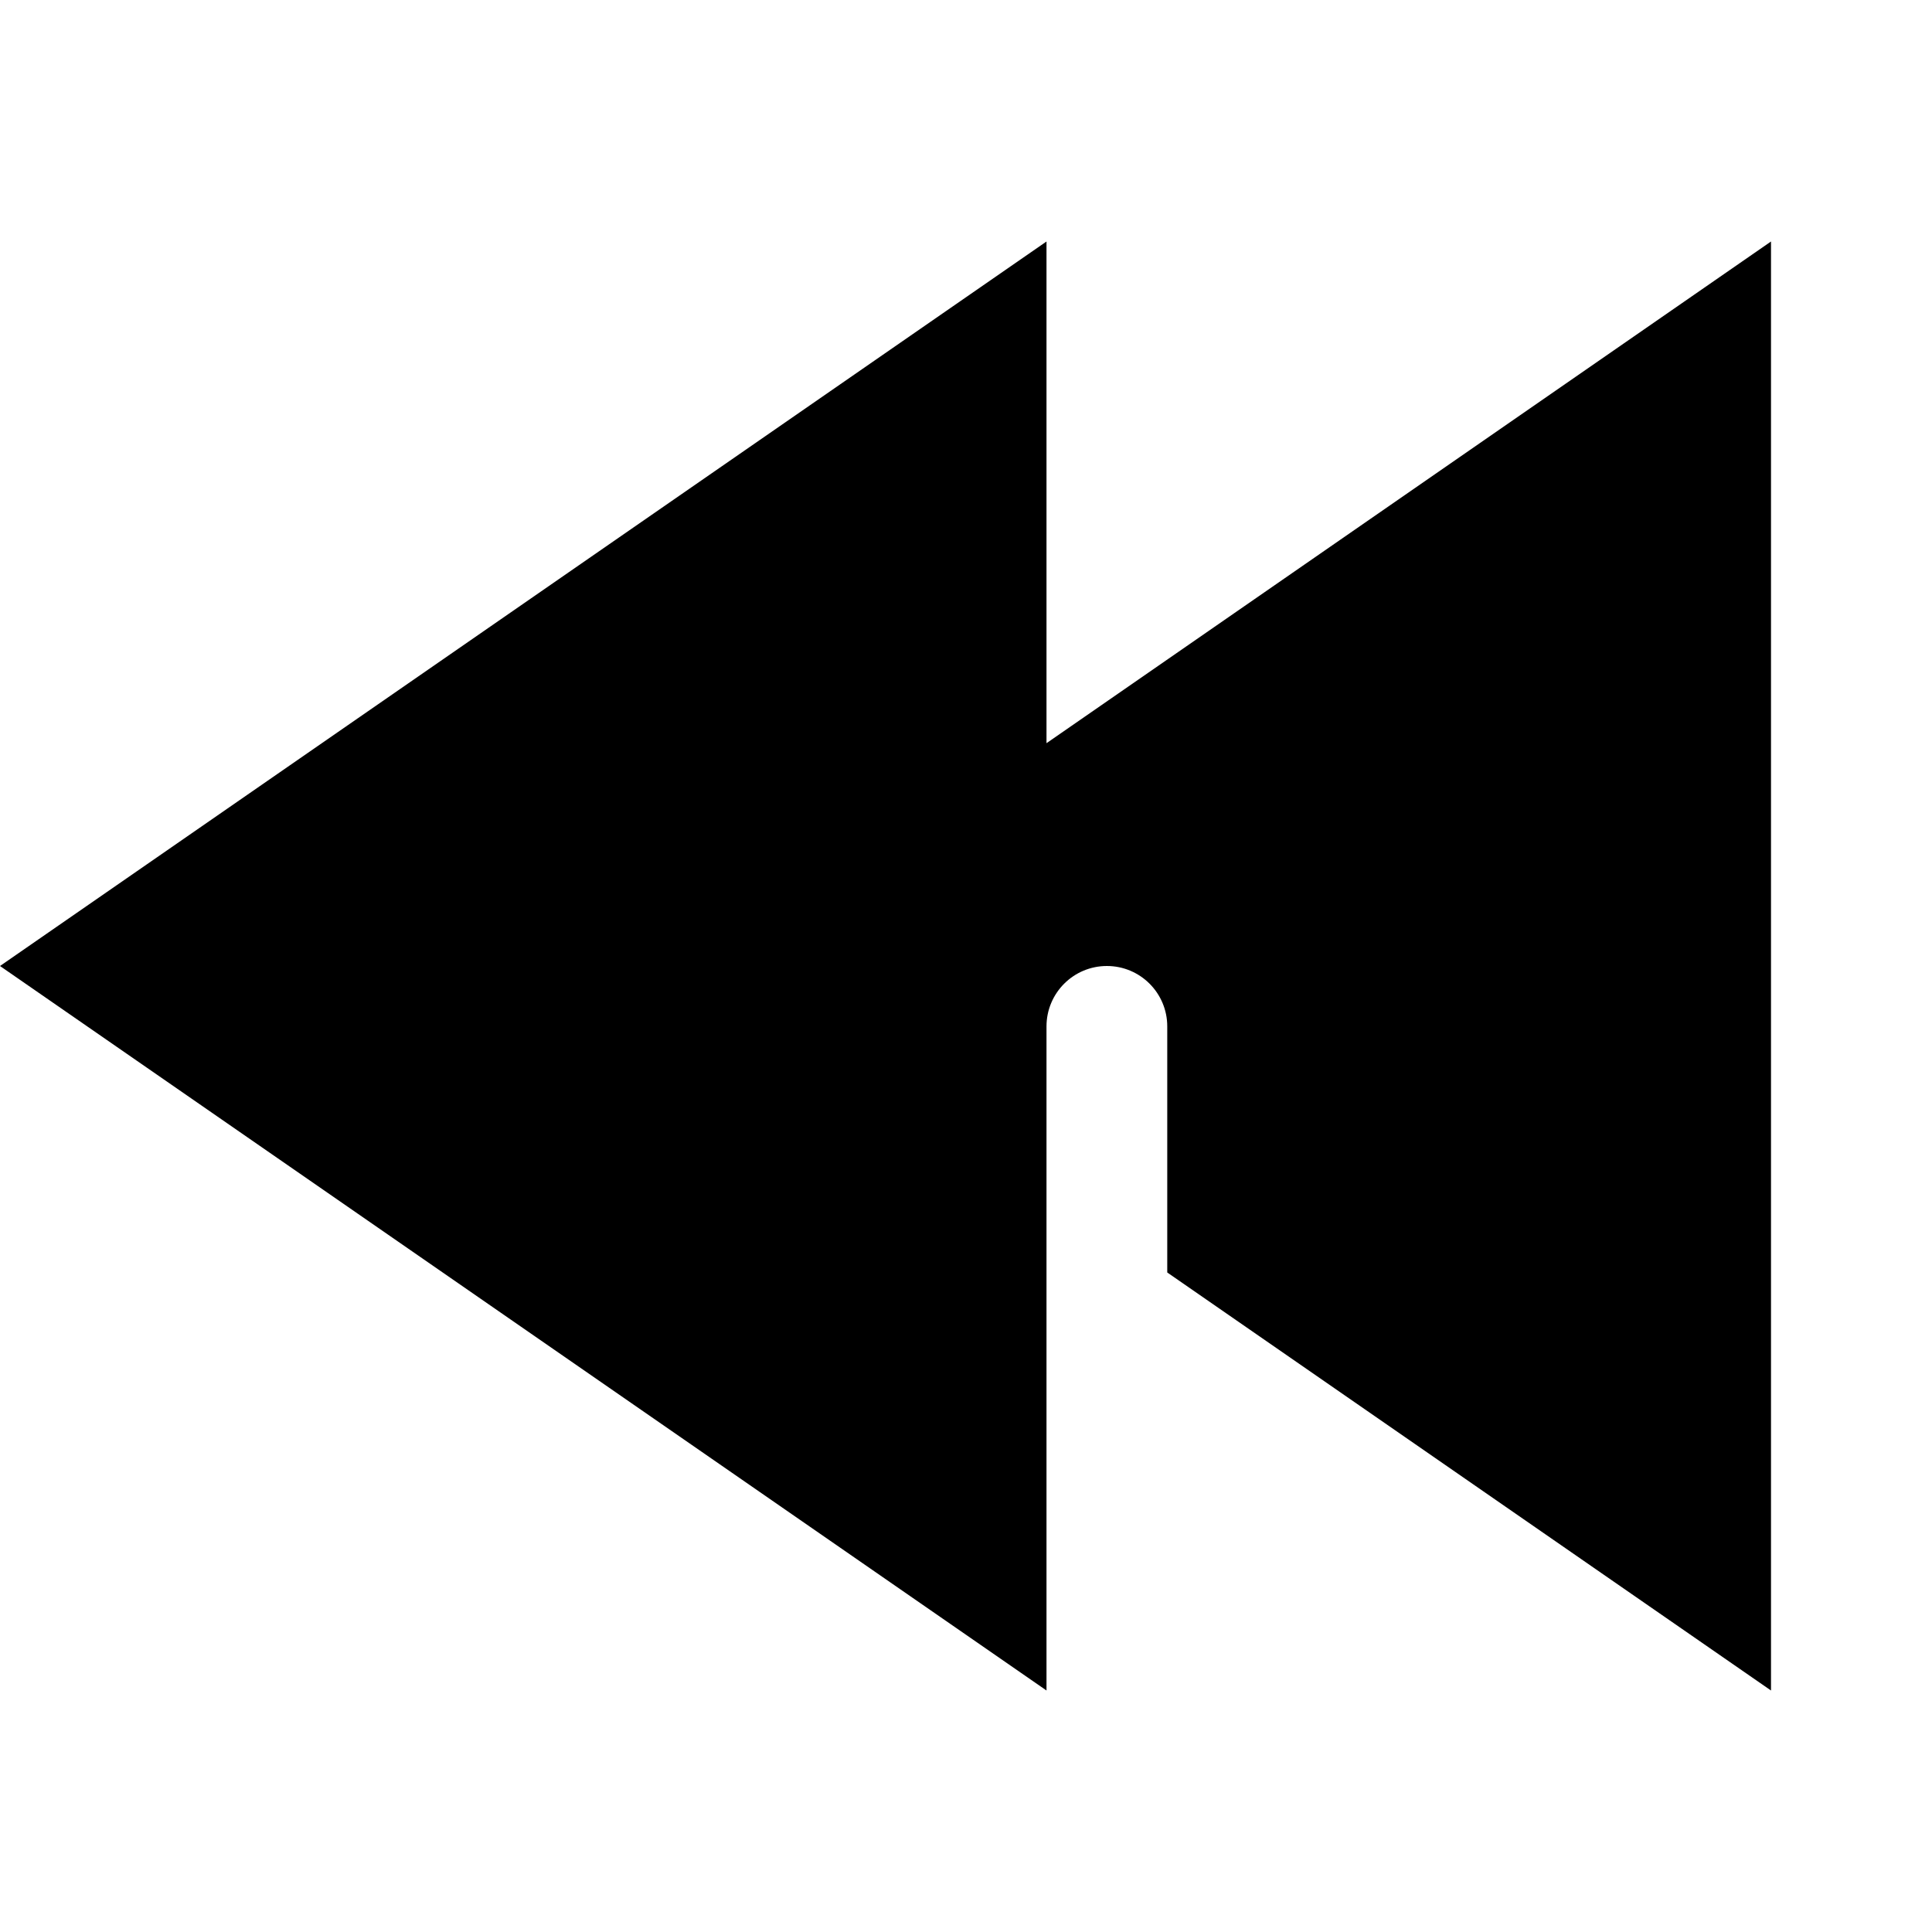 <svg xmlns="http://www.w3.org/2000/svg" viewBox="0 0 672 672"><!--! Font Awesome Pro 7.1.0 by @fontawesome - https://fontawesome.com License - https://fontawesome.com/license (Commercial License) Copyright 2025 Fonticons, Inc. --><path fill="currentColor" d="M364 588L0 336L364 84L364 258.5L616 84L616 588L406 442.6L406 357C406 345.4 396.6 336 385 336C373.4 336 364 345.4 364 357L364 588z"/></svg>
